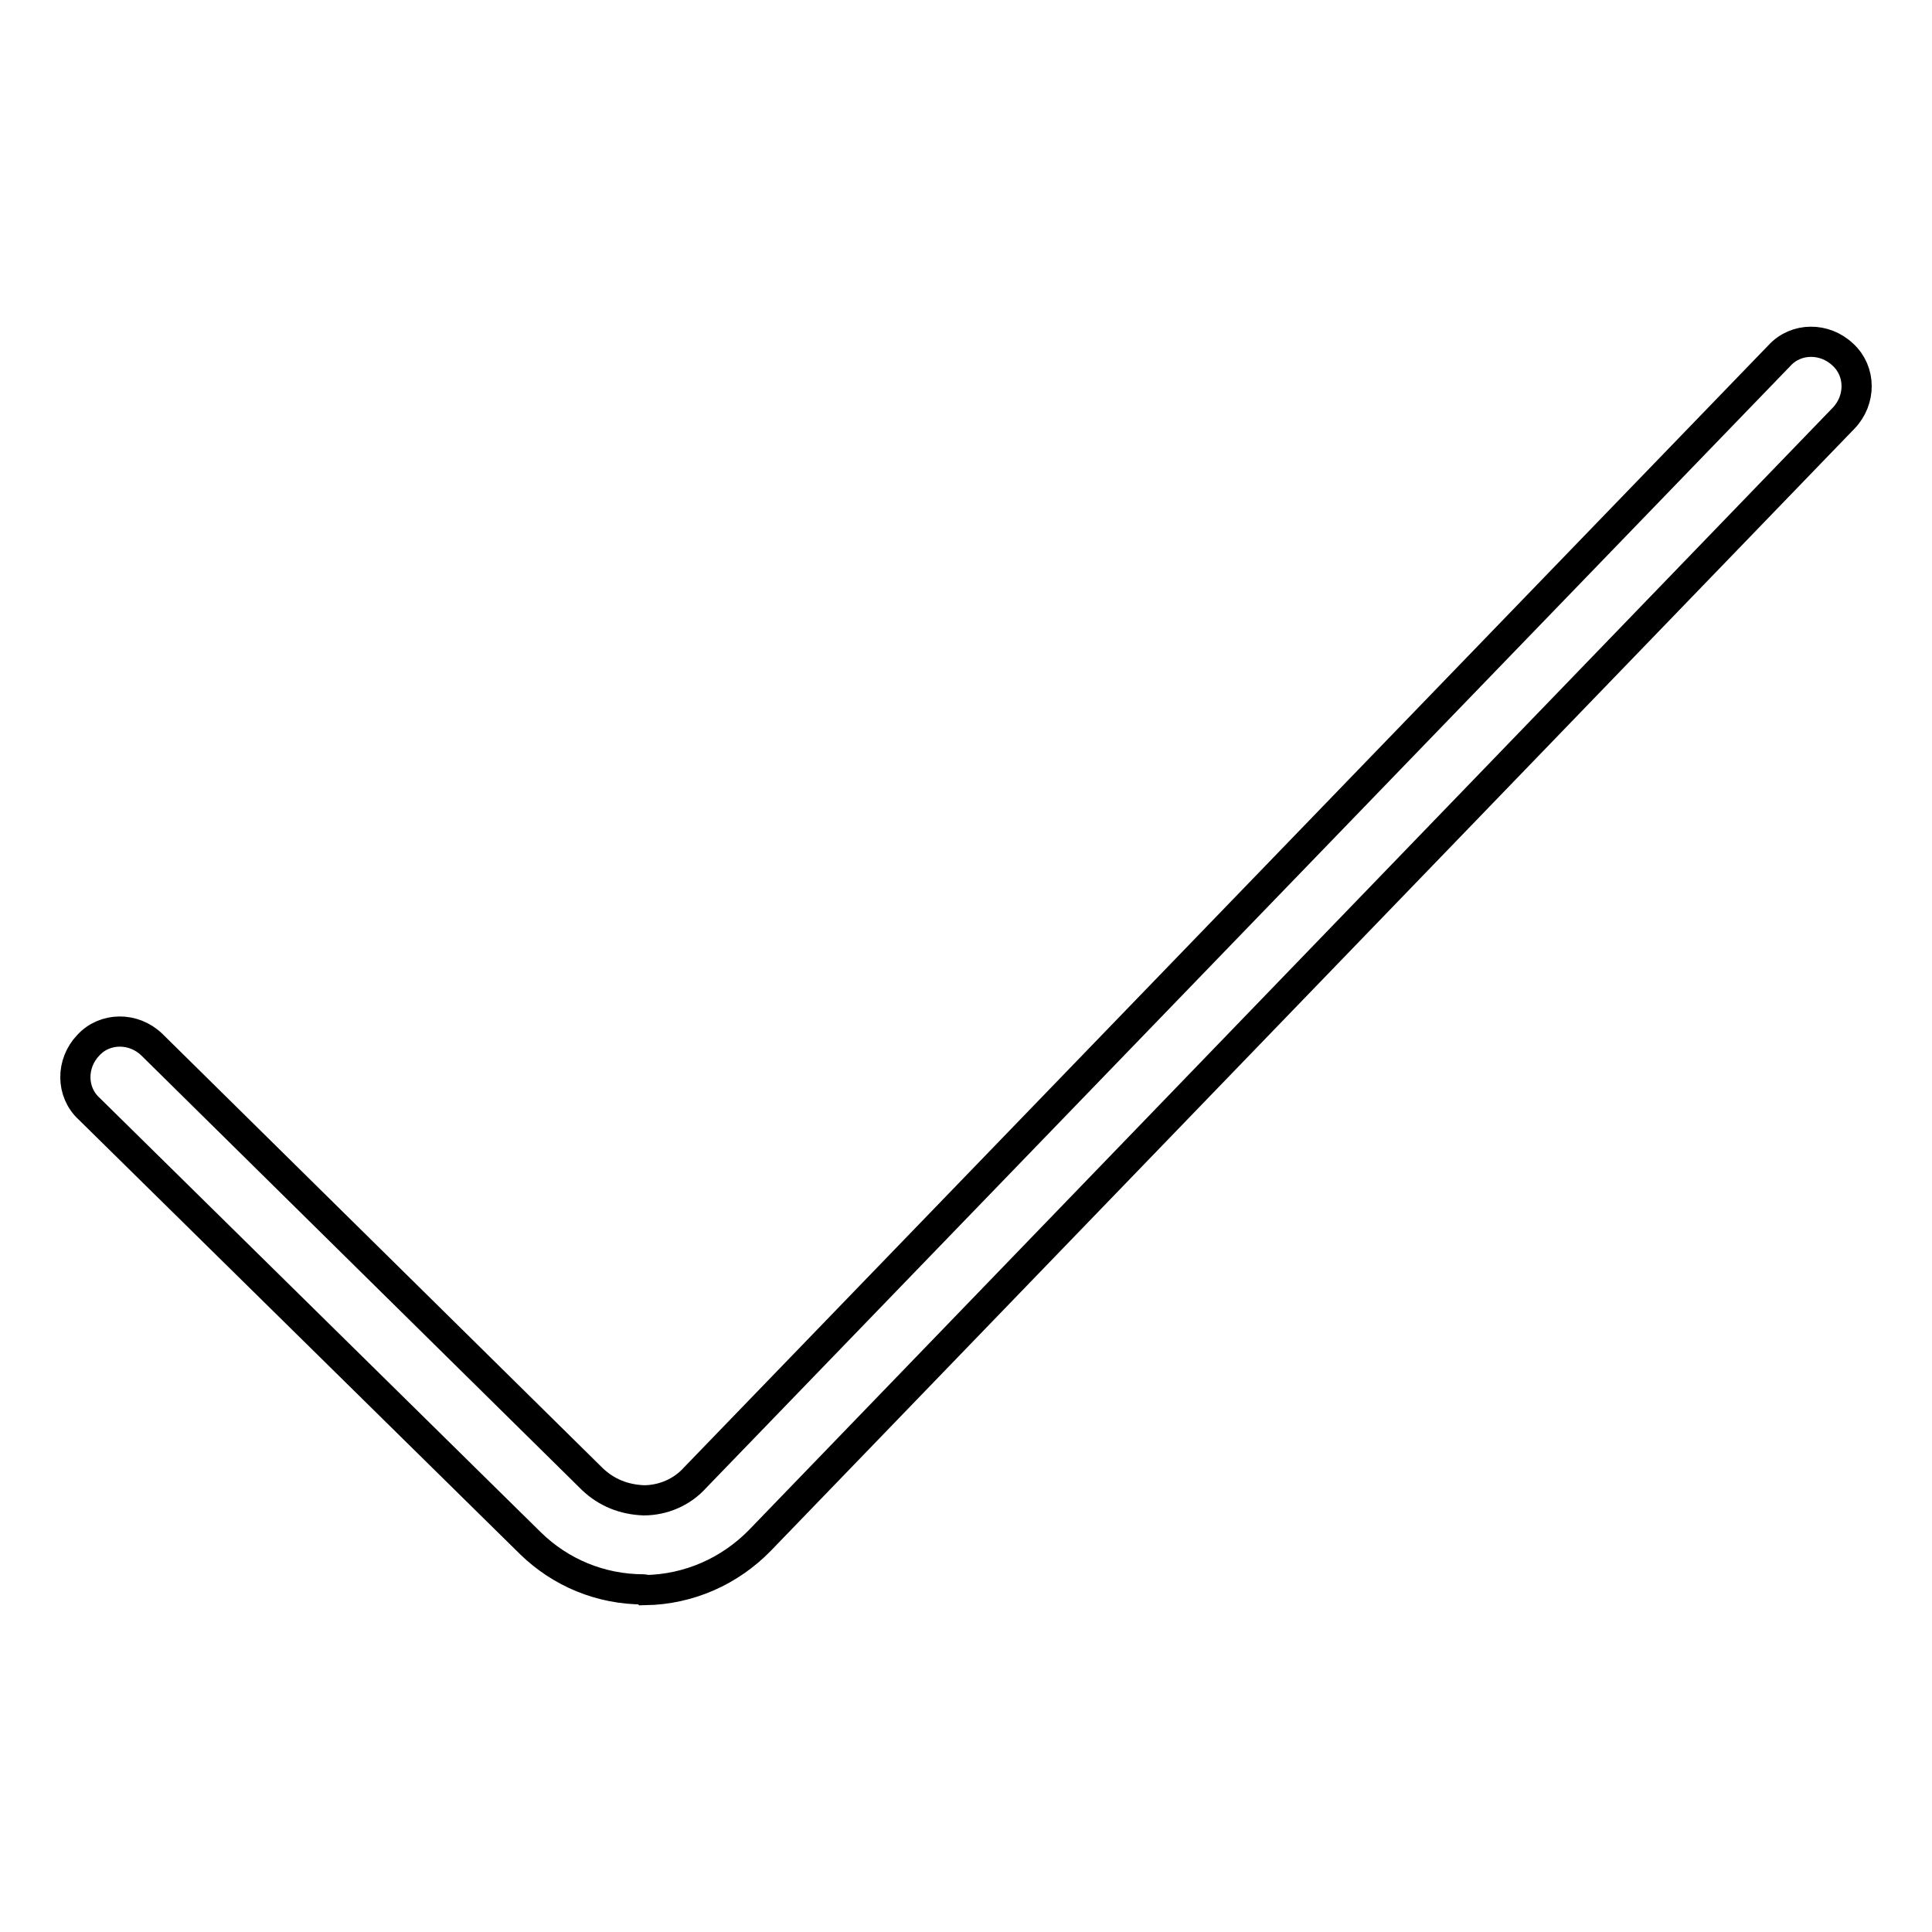 <?xml version="1.0" encoding="utf-8"?>
<!-- Svg Vector Icons : http://www.onlinewebfonts.com/icon -->
<!DOCTYPE svg PUBLIC "-//W3C//DTD SVG 1.1//EN" "http://www.w3.org/Graphics/SVG/1.1/DTD/svg11.dtd">
<svg version="1.1" xmlns="http://www.w3.org/2000/svg" xmlns:xlink="http://www.w3.org/1999/xlink" x="0px" y="0px" viewBox="0 0 256 256" enable-background="new 0 0 256 256" xml:space="preserve">
<g> <path stroke-width="4" fill-opacity="0" stroke="#000000"  d="M85.3,210.6c-5.7,0-11-2.2-15-6.1l-58.5-57.6c-2.4-2.2-2.4-6-0.1-8.4c2.2-2.4,6-2.4,8.4-0.1l58.4,57.6 c1.9,1.8,4.2,2.7,6.8,2.8c2.6,0,5.1-1.1,6.8-3L235.8,47.1c2.2-2.4,6-2.4,8.4-0.1c2.4,2.2,2.4,6,0.1,8.4L100.7,204.1 c-4,4.1-9.4,6.5-15.2,6.6C85.4,210.6,85.3,210.6,85.3,210.6z"/></g>
</svg>
